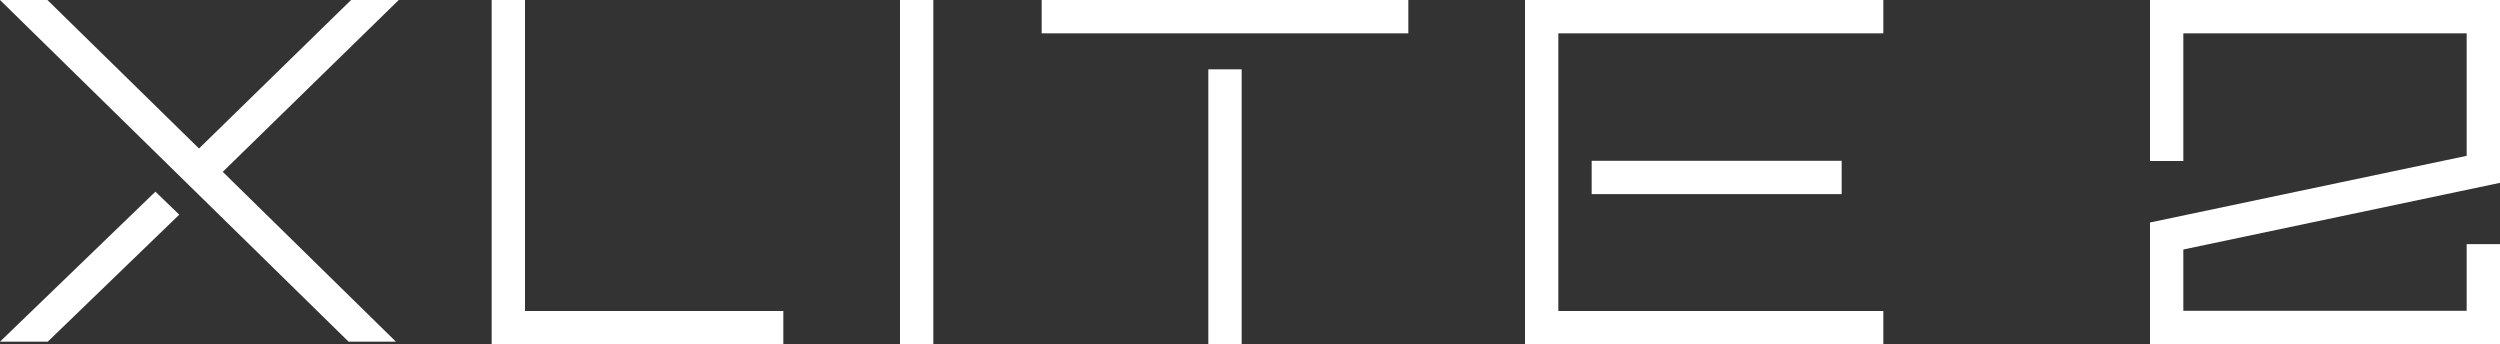 <svg id="Ebene_1" data-name="Ebene 1" xmlns="http://www.w3.org/2000/svg" viewBox="0 0 300 41.32"><rect x="0" y="0" width="300" height="41.32" fill="#333333" stroke="none"/><defs><style>.cls-1{fill:#fff;}</style></defs><path class="cls-1" d="M226,41.32H183V0h43V4H187V37.32h39Zm-77-33h-4v33h4ZM112,0h-4V41.32h4ZM94,37.32H63V0H59V41.32H94ZM169,0H125V4h44Zm52,19.3H191v4h30Zm79,10h-4v8H262V29.94l38-8V0H258V19.32h4V4h34V18.7l-38,8V41.32h42ZM0,41H5.73L21.51,25.76,18.65,23ZM47.85,0H42.13L23.88,17.82,5.69,0H0L41.83,41l5.68,0L26.73,20.62Z"/></svg>